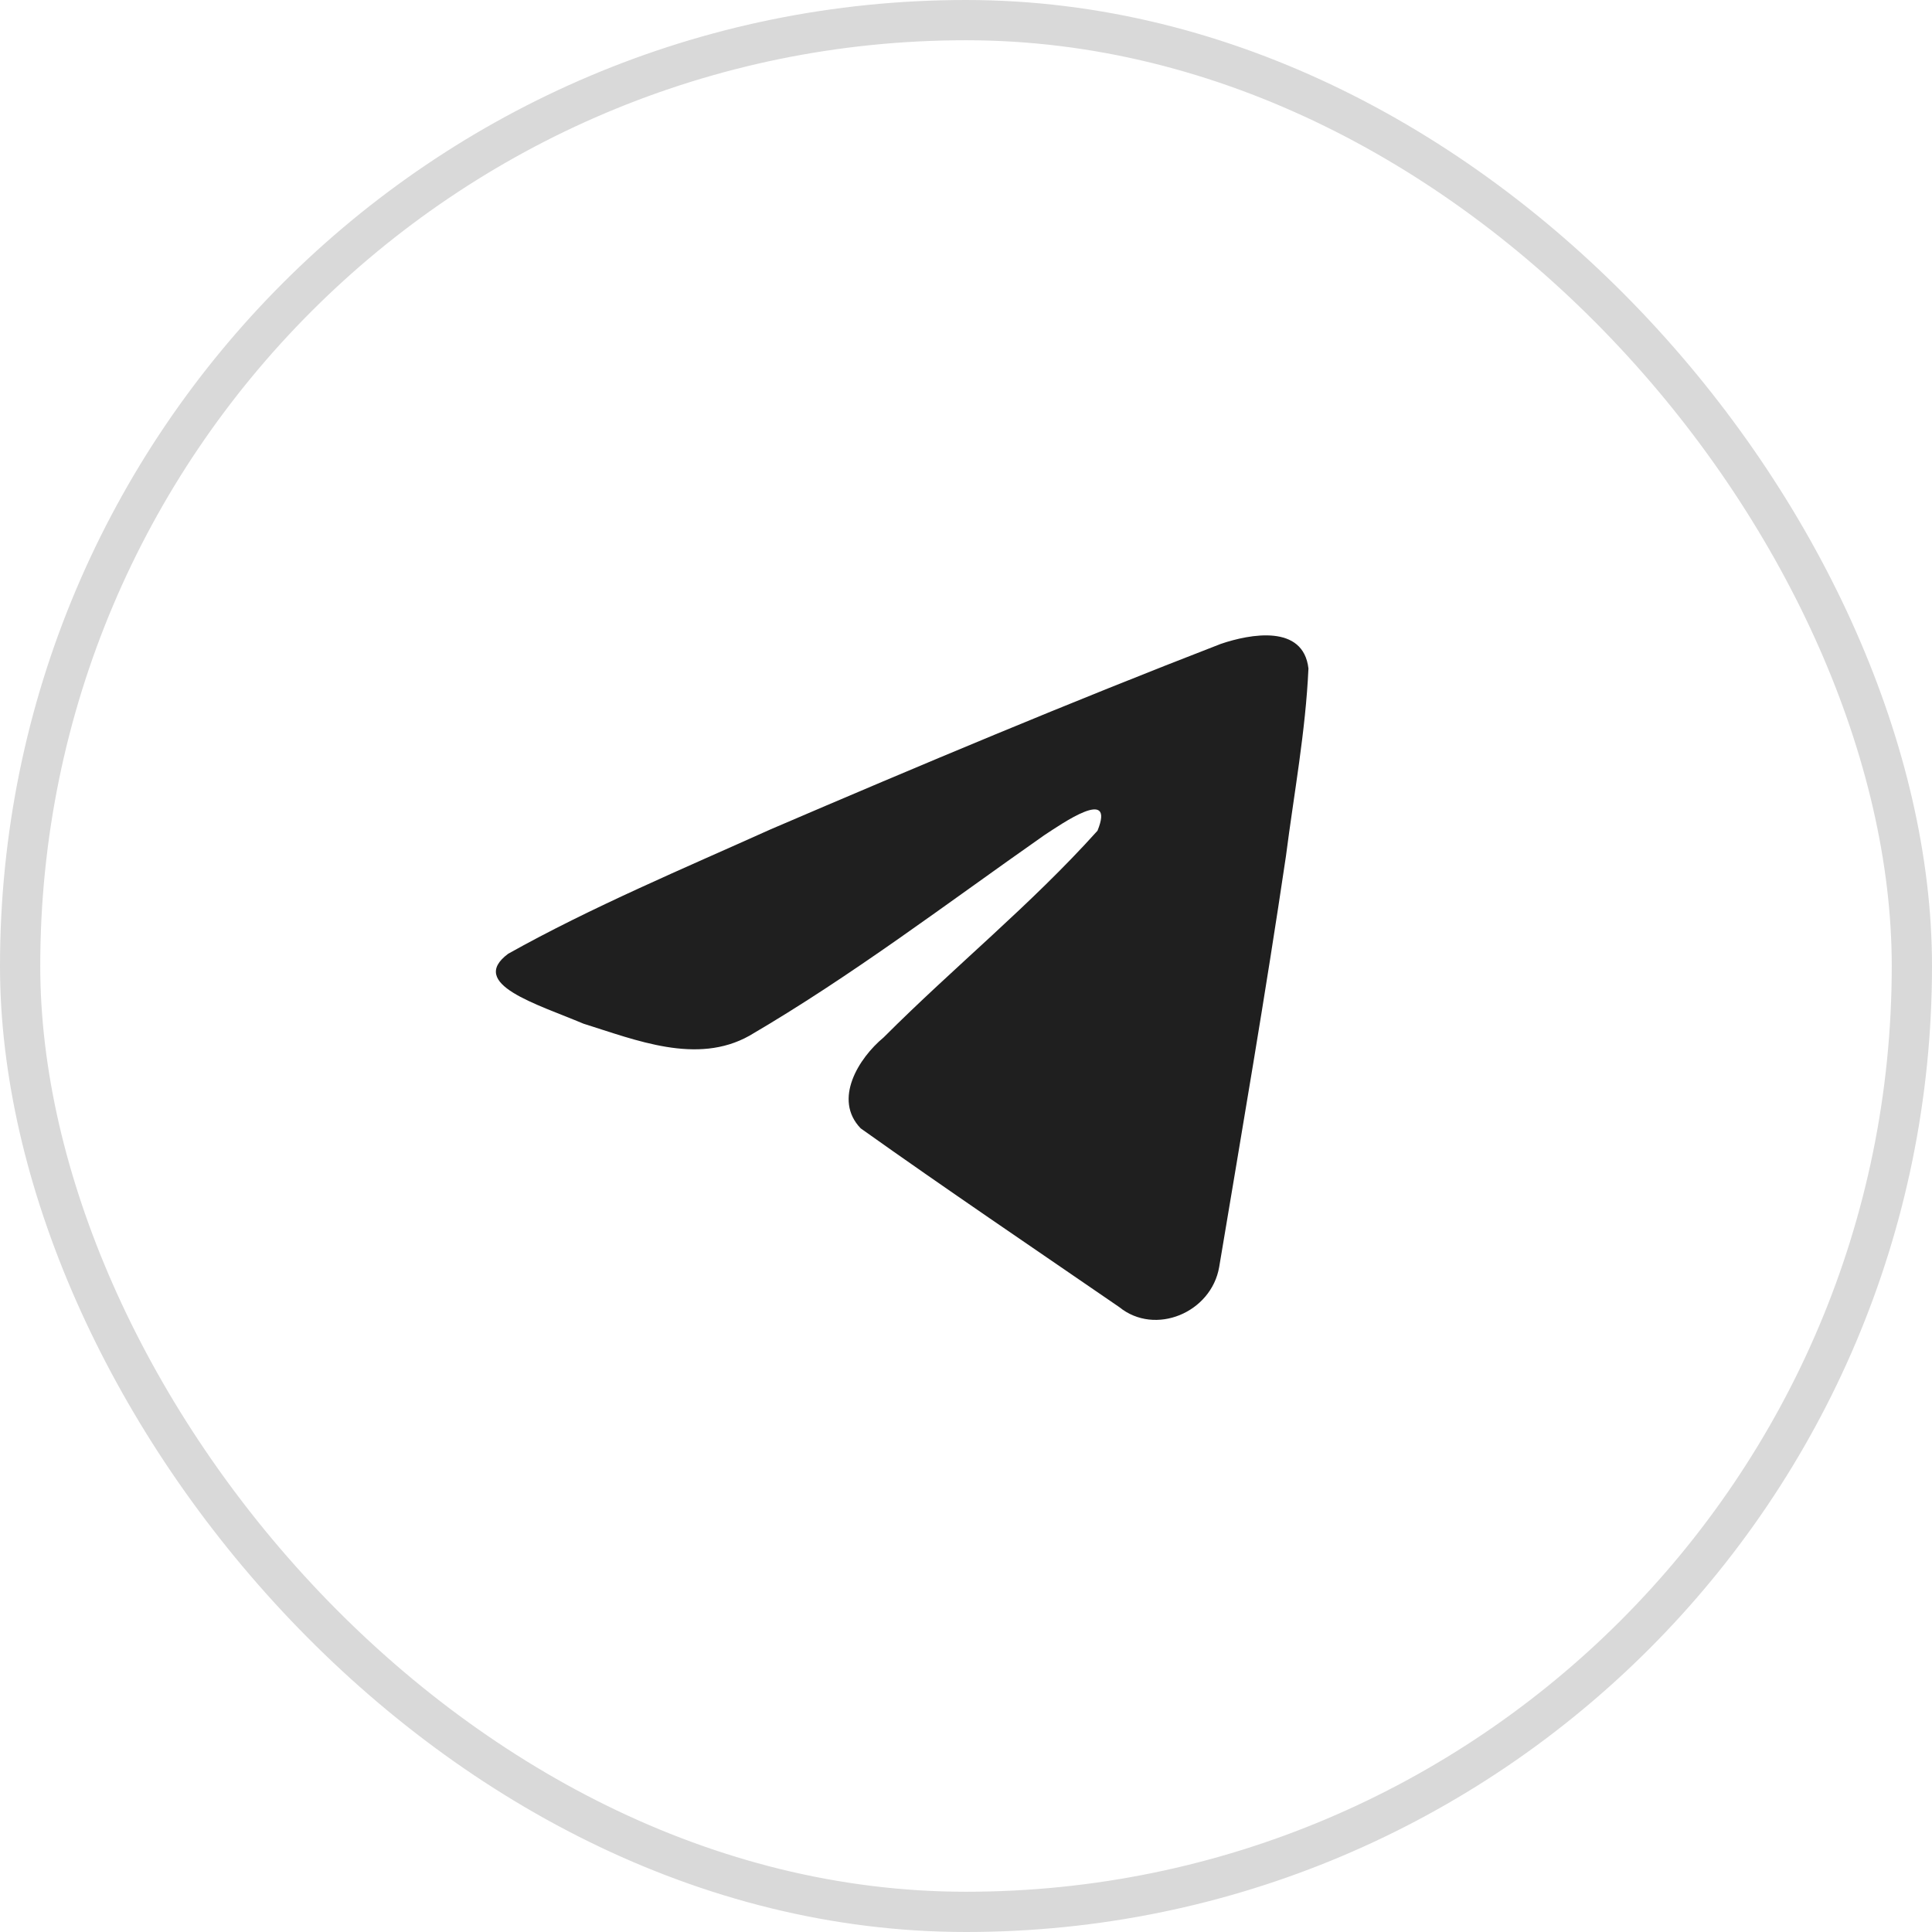 <?xml version="1.0" encoding="UTF-8"?> <svg xmlns="http://www.w3.org/2000/svg" width="48" height="48" viewBox="0 0 48 48" fill="none"> <g clip-path="url(#clip0_4336_26808)"> <path fill-rule="evenodd" clip-rule="evenodd" d="M12.625 23.696C14.691 22.539 16.996 21.573 19.15 20.603C22.856 19.013 26.576 17.45 30.334 15.996C31.066 15.748 32.38 15.506 32.508 16.608C32.438 18.168 32.148 19.719 31.949 21.27C31.444 24.681 30.859 28.08 30.29 31.48C30.094 32.612 28.699 33.198 27.807 32.474C25.663 31 23.502 29.541 21.384 28.034C20.691 27.317 21.334 26.287 21.953 25.775C23.72 24.005 25.593 22.501 27.267 20.639C27.718 19.529 26.384 20.464 25.944 20.751C23.526 22.445 21.167 24.244 18.618 25.733C17.315 26.463 15.798 25.84 14.496 25.433C13.329 24.941 11.619 24.446 12.625 23.696Z" fill="#1F1F1F"></path> </g> <rect x="0.5" y="0.5" width="47" height="47" rx="23.5" stroke="black" stroke-opacity="0.15"></rect> <defs> <clipPath id="clip0_4336_26808"> <rect width="24" height="24" fill="white" transform="translate(10 12)"></rect> </clipPath> </defs> </svg> 